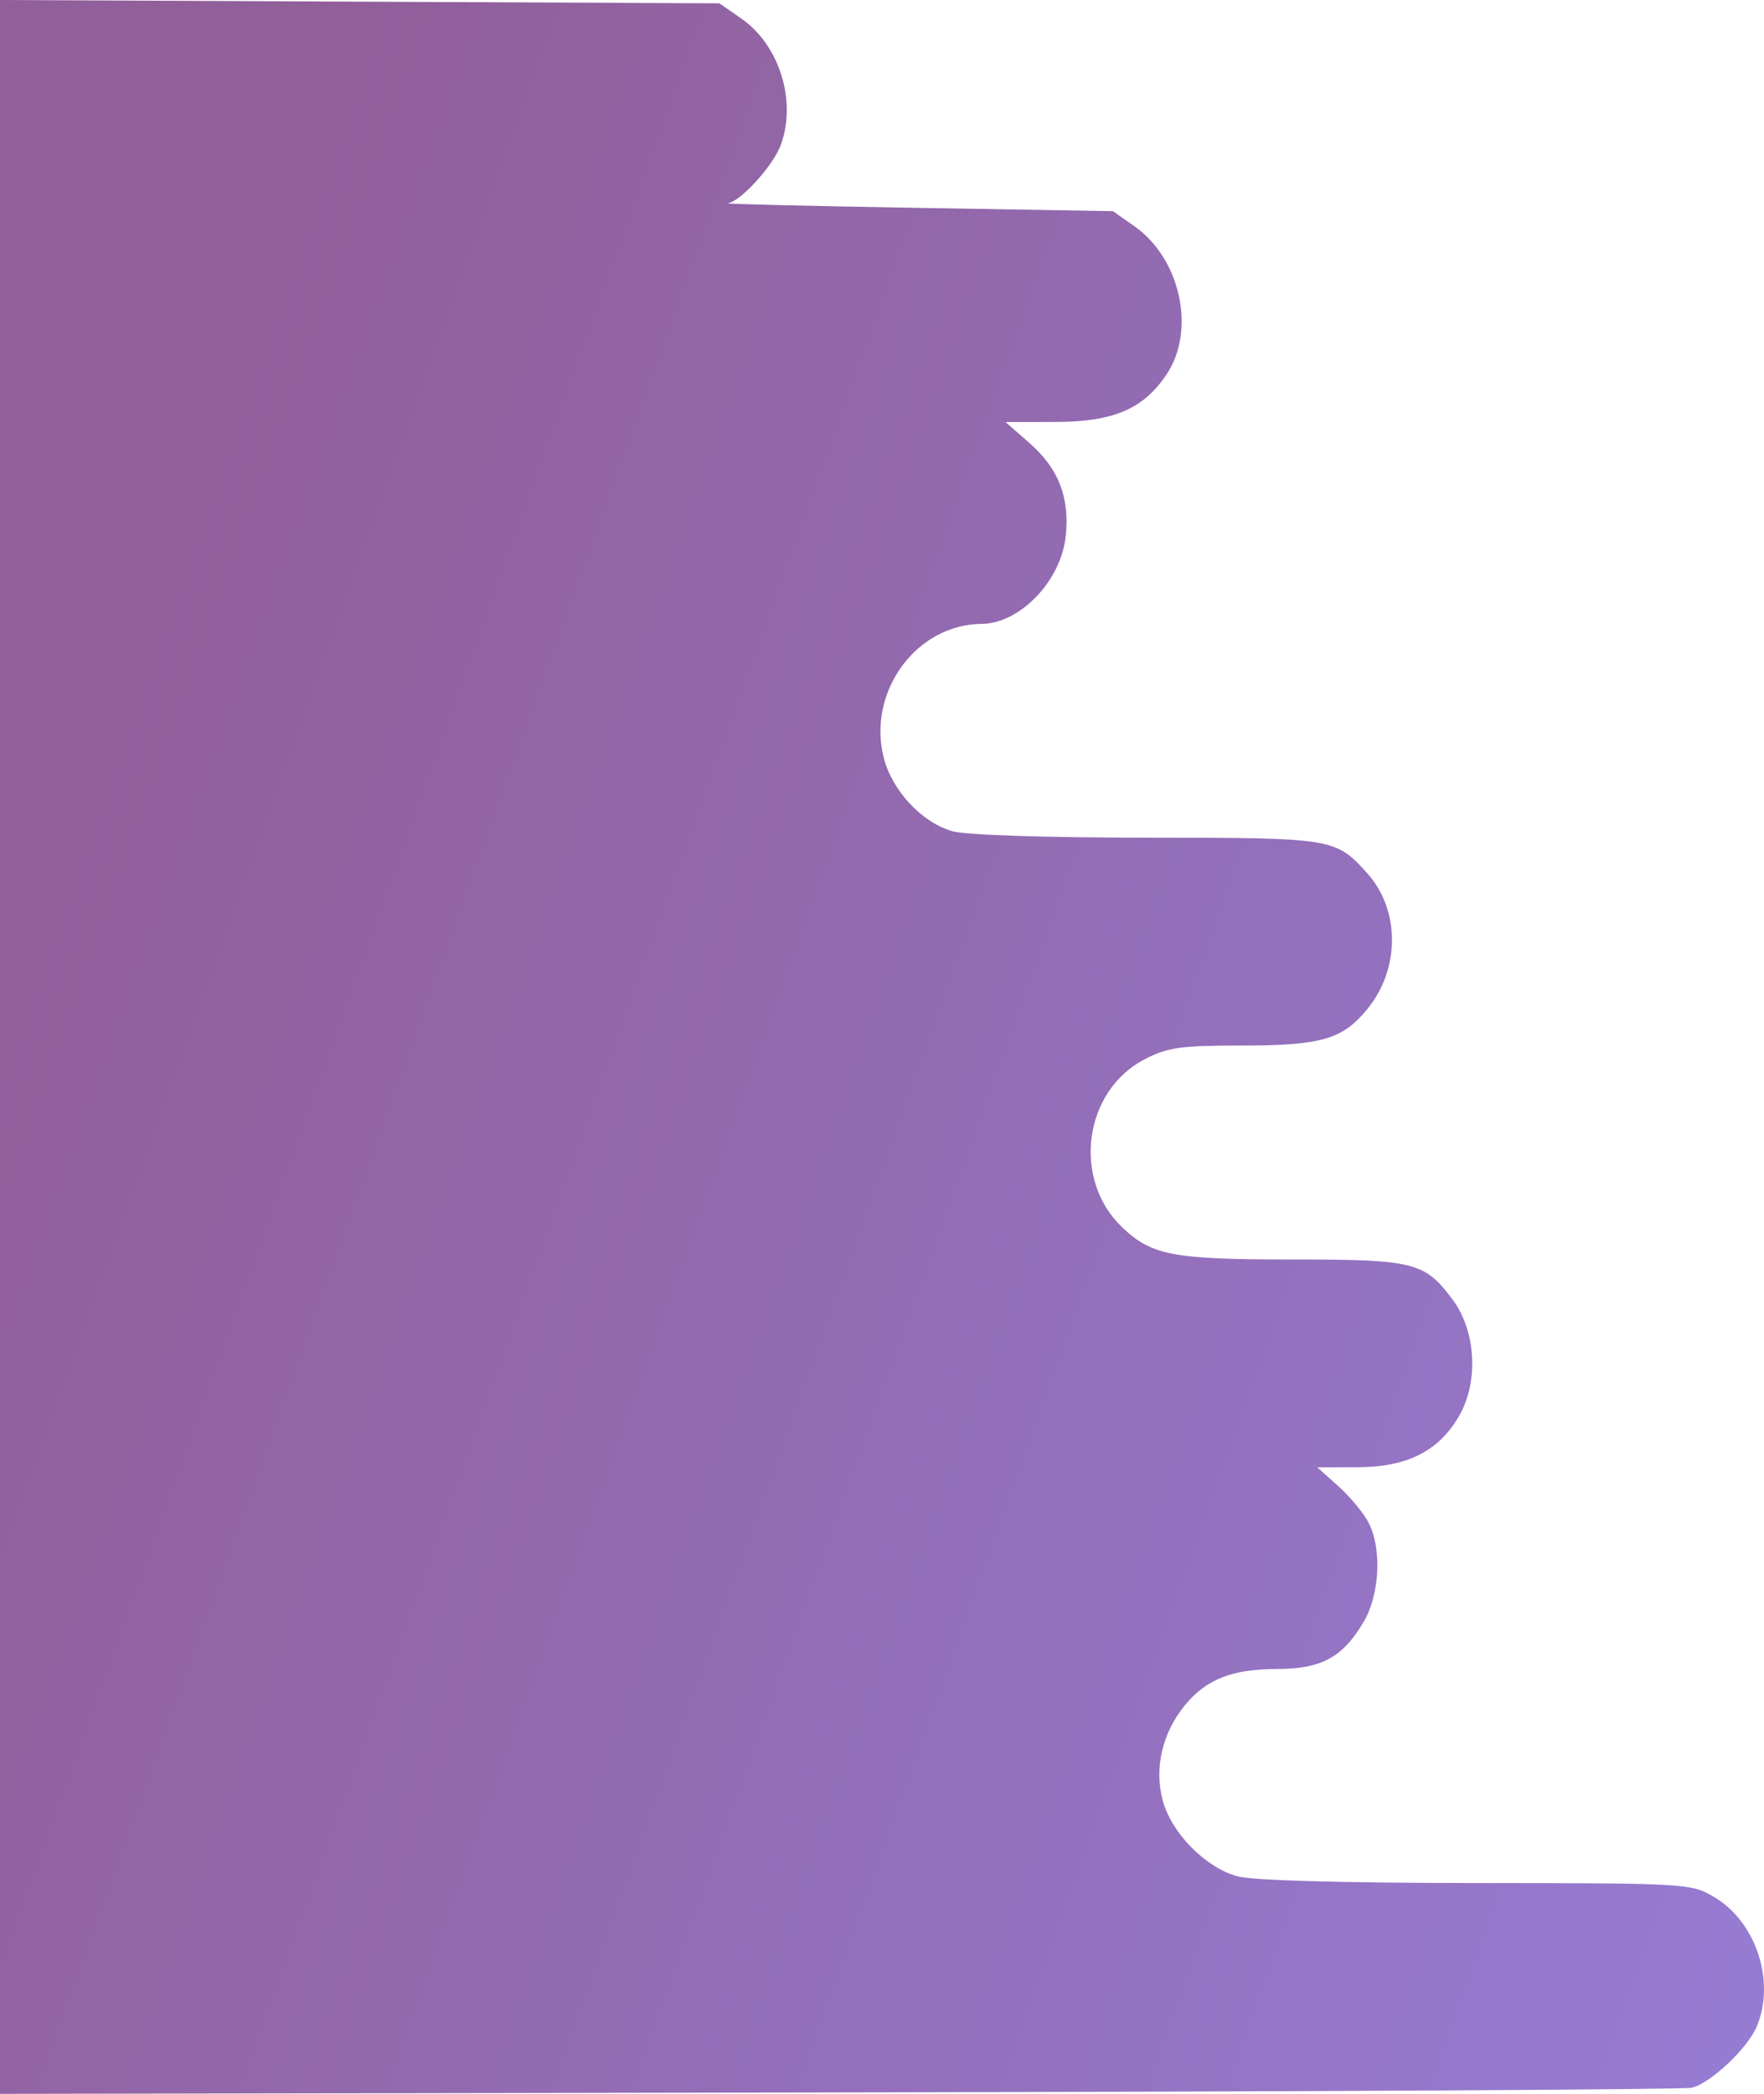 <?xml version="1.0" encoding="UTF-8"?> <svg xmlns="http://www.w3.org/2000/svg" width="241" height="286" viewBox="0 0 241 286" fill="none"><path fill-rule="evenodd" clip-rule="evenodd" d="M239.995 276.832C238.726 279.817 233.707 284.54 231.137 285.167C230.136 285.411 177.721 285.699 114.659 285.805L0 286V143V0L49.142 0.227L98.284 0.455L101.29 2.542C106.495 6.155 108.876 13.806 106.667 19.813C105.623 22.65 101.185 27.523 99.429 27.762C98.732 27.857 110.288 28.139 125.108 28.388L152.052 28.843L155.001 30.916C161.259 35.312 163.399 45.019 159.44 51.041C156.286 55.837 152.183 57.618 144.247 57.634L137.379 57.648L140.726 60.583C144.634 64.011 146.174 68.031 145.597 73.288C144.925 79.386 139.338 85.18 134.09 85.219C125.221 85.283 118.503 94.41 120.71 103.397C121.826 107.936 125.913 112.342 130.122 113.539C131.931 114.054 142.829 114.415 156.654 114.418C182.067 114.423 182.407 114.477 186.683 119.149C191.307 124.2 191.345 132.305 186.77 137.876C183.409 141.97 180.494 142.81 169.642 142.81C161.275 142.81 159.536 143.056 156.381 144.689C148.062 148.993 146.434 161.051 153.288 167.609C157.326 171.474 160.241 172.032 176.382 172.032C193.287 172.032 194.628 172.367 198.478 177.541C201.637 181.784 202.037 188.65 199.398 193.306C196.641 198.17 192.298 200.389 185.504 200.407L179.976 200.42L182.898 203.048C184.505 204.494 186.35 206.73 186.999 208.017C188.815 211.616 188.493 217.828 186.295 221.547C183.448 226.37 180.525 227.961 174.509 227.967C168.342 227.973 164.804 229.359 161.892 232.906C158.781 236.695 157.658 241.549 158.867 245.975C160.076 250.4 164.687 255.073 169.036 256.281C171.087 256.85 183.162 257.193 201.621 257.204C230.456 257.223 231.002 257.253 234.145 259.087C239.91 262.45 242.618 270.662 239.995 276.832Z" fill="url(#paint0_linear_3_356)"></path><defs><linearGradient id="paint0_linear_3_356" x1="268.29" y1="244.254" x2="-1.547" y2="147.307" gradientUnits="userSpaceOnUse"><stop stop-color="#967DD6"></stop><stop offset="1" stop-color="#915F9A"></stop></linearGradient></defs></svg> 
